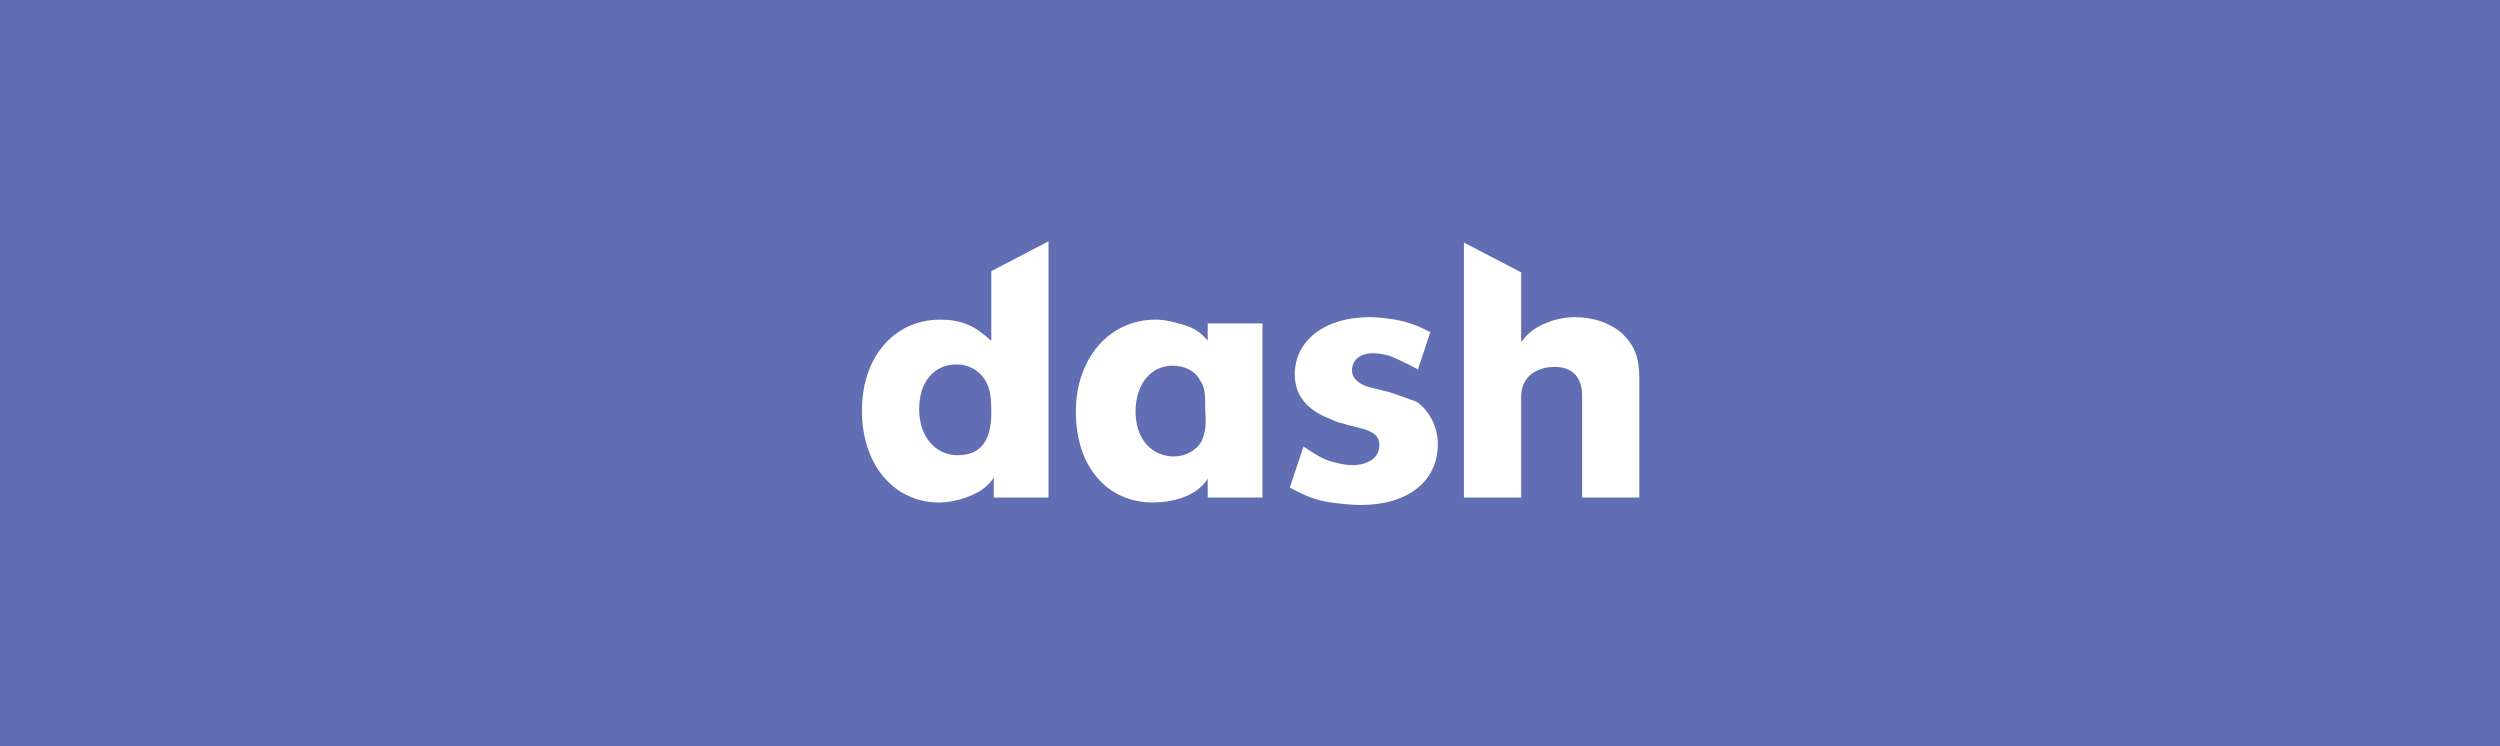 <svg xmlns="http://www.w3.org/2000/svg" viewBox="0 0 201 60"><path fill="#626eb3" d="M0 0h201v60H0z"/><path fill="#fff" d="M79.7 27.4c-.8-.7-1.2-1-1.9-1.3-.7-.3-1.4-.4-2.2-.4-3.7 0-6.3 3-6.3 7.3 0 4.4 2.6 7.4 6.2 7.4 1.4 0 3.1-.6 3.9-1.4.1-.1.3-.3.5-.6V40h4.4V19.4l-4.6 2.4v5.6M77 36.6c-1.8 0-3.1-1.5-3.1-3.7s1.2-3.6 3-3.6c.9 0 1.7.4 2.2 1.1.4.6.6 1.1.6 2.8 0 2.3-.9 3.4-2.7 3.4m20.2-9.1c-.7-.8-1.1-1.1-2.1-1.4-.7-.2-1.4-.4-2.2-.4-3.7 0-6.4 3.1-6.4 7.4 0 4.4 2.5 7.3 6.2 7.3 1.6 0 3.1-.5 3.9-1.3.1-.1.3-.3.5-.6V40h4.4V26h-4.4v1.5zm-.6 8c-.4.7-1.3 1.2-2.2 1.2-1.8 0-3.1-1.4-3.1-3.6s1.2-3.7 3-3.7c.9 0 1.8.4 2.2 1.2.4.6.4 1.1.4 2.4.1 1.2 0 1.8-.3 2.5m19 .2c0 3-2.4 4.9-6.2 4.9-.8 0-1.6-.1-2.4-.2-1.2-.2-1.8-.4-3.3-1.2l1.1-3.3c1.2.8 1.7 1.1 2.6 1.3.4.1.9.2 1.3.2 1.3 0 2.2-.6 2.2-1.6 0-.7-.4-1.1-1.6-1.4-.7-.2-1-.2-1.1-.3-.5-.1-.8-.2-1.2-.4-1.9-.7-2.9-1.9-2.9-3.6 0-2.7 2.4-4.6 6-4.6.7 0 1.4.1 2.1.2 1 .2 1.6.4 2.8 1l-1 3c-1.1-.6-1.6-.8-2.3-1.1-.4-.1-.9-.2-1.3-.2-1 0-1.7.5-1.7 1.4 0 .6.6 1.2 1.7 1.4l1.2.3c.7.2 1.7.6 2.3.8 1 .7 1.7 2 1.7 3.4m16.2-5.3V40h-4.6v-8.2c0-1.5-.8-2.3-2.2-2.3-1.6 0-2.7.9-2.7 2.4V40h-4.6V19.5l4.6 2.4v5.6c.4-.5.6-.7 1-1 .9-.6 2.1-1 3.3-1 1.4 0 2.7.4 3.7 1.2 1.1 1 1.5 2 1.5 3.7"/></svg>